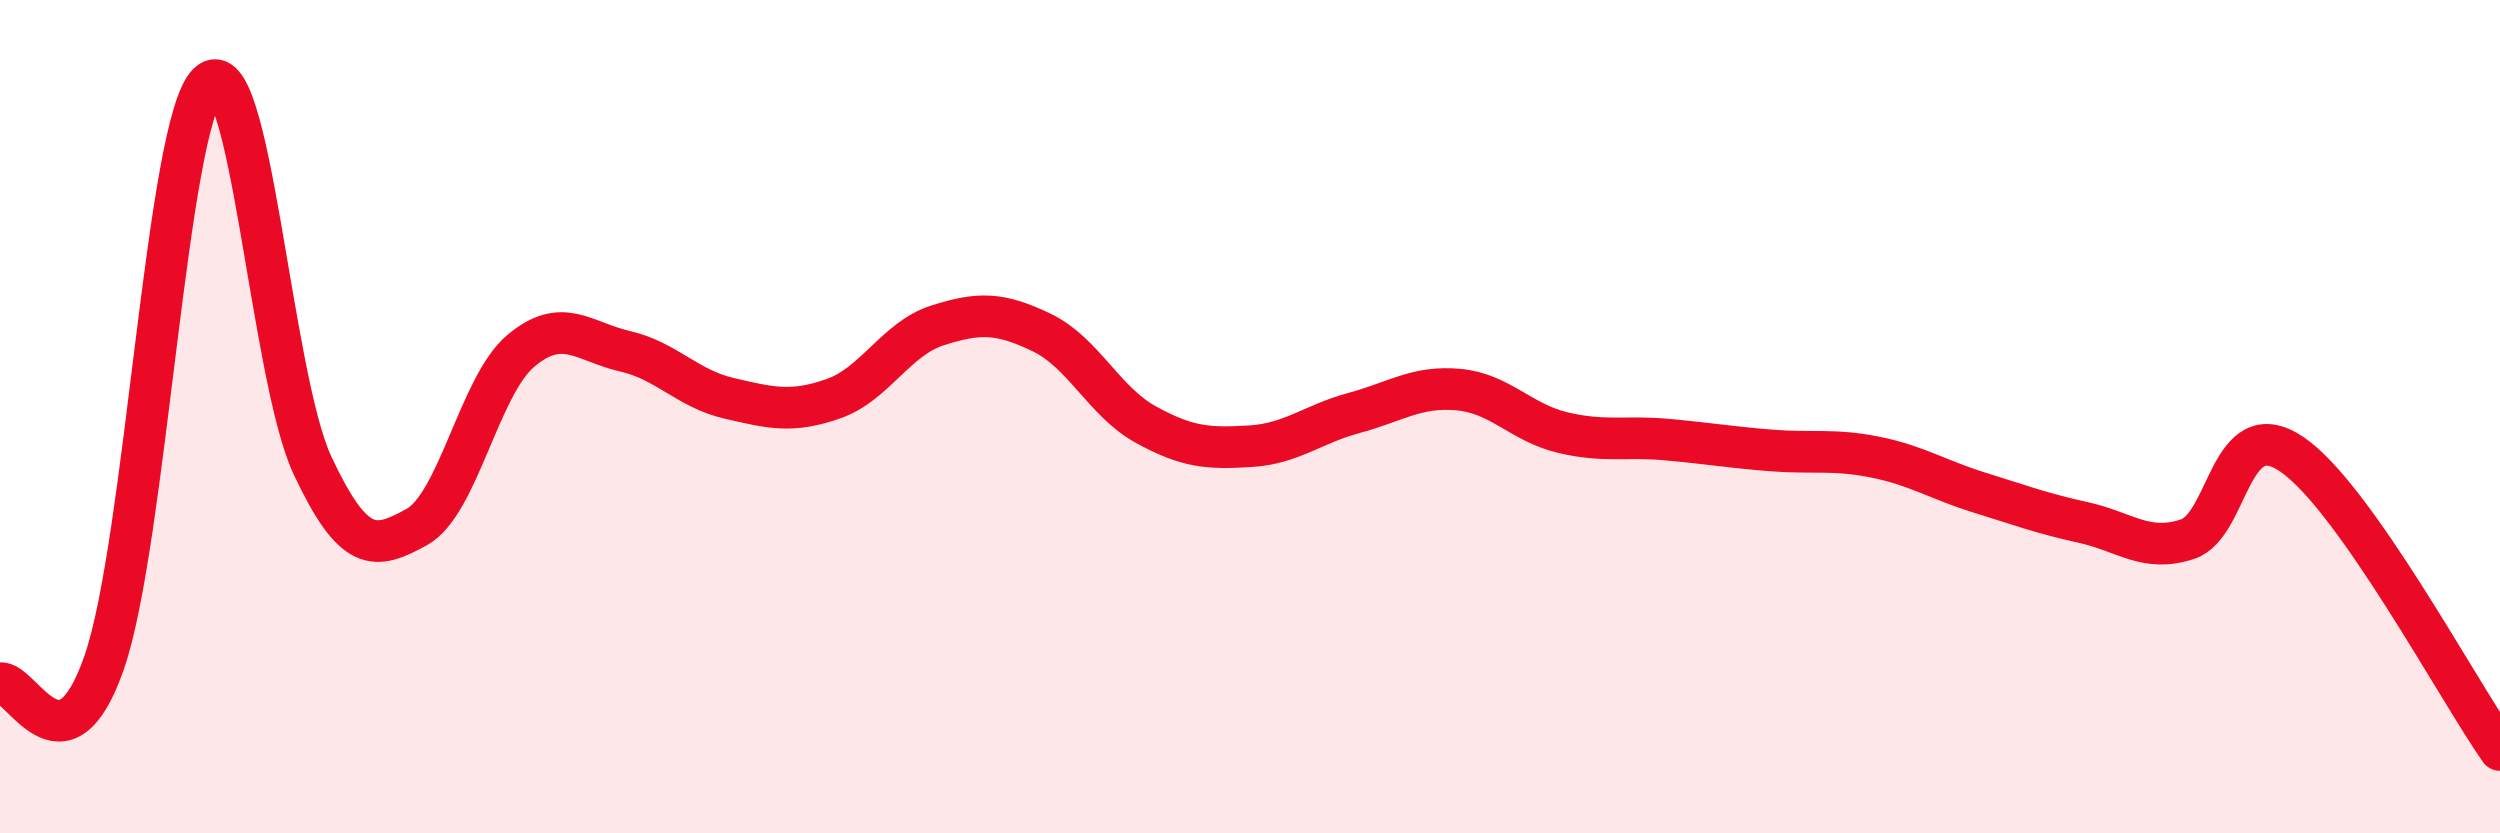 
    <svg width="60" height="20" viewBox="0 0 60 20" xmlns="http://www.w3.org/2000/svg">
      <path
        d="M 0,16.4 C 0.5,16.3 1.5,18.78 2.5,15.9 C 3.5,13.02 4,2.95 5,2 C 6,1.05 6.5,9.04 7.5,11.17 C 8.5,13.3 9,13.2 10,12.65 C 11,12.1 11.5,9.26 12.5,8.42 C 13.5,7.58 14,8.2 15,8.43 C 16,8.66 16.5,9.33 17.5,9.56 C 18.5,9.79 19,9.92 20,9.57 C 21,9.22 21.5,8.13 22.5,7.81 C 23.5,7.49 24,7.5 25,7.98 C 26,8.46 26.5,9.64 27.5,10.19 C 28.5,10.74 29,10.77 30,10.71 C 31,10.65 31.5,10.18 32.5,9.91 C 33.5,9.64 34,9.26 35,9.35 C 36,9.44 36.5,10.14 37.5,10.38 C 38.5,10.62 39,10.46 40,10.55 C 41,10.64 41.5,10.73 42.5,10.81 C 43.5,10.89 44,10.77 45,10.97 C 46,11.17 46.5,11.51 47.5,11.82 C 48.5,12.13 49,12.32 50,12.54 C 51,12.76 51.5,13.27 52.5,12.94 C 53.5,12.61 53.5,9.89 55,10.9 C 56.5,11.91 59,16.58 60,18L60 20L0 20Z"
        fill="#EB0A25"
        opacity="0.1"
        stroke-linecap="round"
        stroke-linejoin="round"
      />
      <path
        d="M 0,16.4 C 0.5,16.3 1.5,18.78 2.5,15.9 C 3.5,13.02 4,2.95 5,2 C 6,1.05 6.5,9.04 7.5,11.17 C 8.5,13.3 9,13.2 10,12.65 C 11,12.1 11.5,9.26 12.5,8.42 C 13.5,7.58 14,8.2 15,8.43 C 16,8.66 16.5,9.33 17.5,9.56 C 18.5,9.79 19,9.92 20,9.57 C 21,9.22 21.5,8.13 22.5,7.81 C 23.5,7.49 24,7.5 25,7.98 C 26,8.46 26.5,9.64 27.5,10.19 C 28.5,10.74 29,10.77 30,10.71 C 31,10.65 31.5,10.18 32.5,9.91 C 33.5,9.64 34,9.26 35,9.35 C 36,9.44 36.5,10.14 37.5,10.38 C 38.5,10.62 39,10.46 40,10.55 C 41,10.64 41.5,10.73 42.5,10.81 C 43.5,10.89 44,10.77 45,10.97 C 46,11.17 46.5,11.51 47.5,11.82 C 48.5,12.13 49,12.32 50,12.54 C 51,12.76 51.5,13.27 52.5,12.94 C 53.5,12.61 53.5,9.89 55,10.9 C 56.5,11.91 59,16.58 60,18"
        stroke="#EB0A25"
        stroke-width="1"
        fill="none"
        stroke-linecap="round"
        stroke-linejoin="round"
      />
    </svg>
  